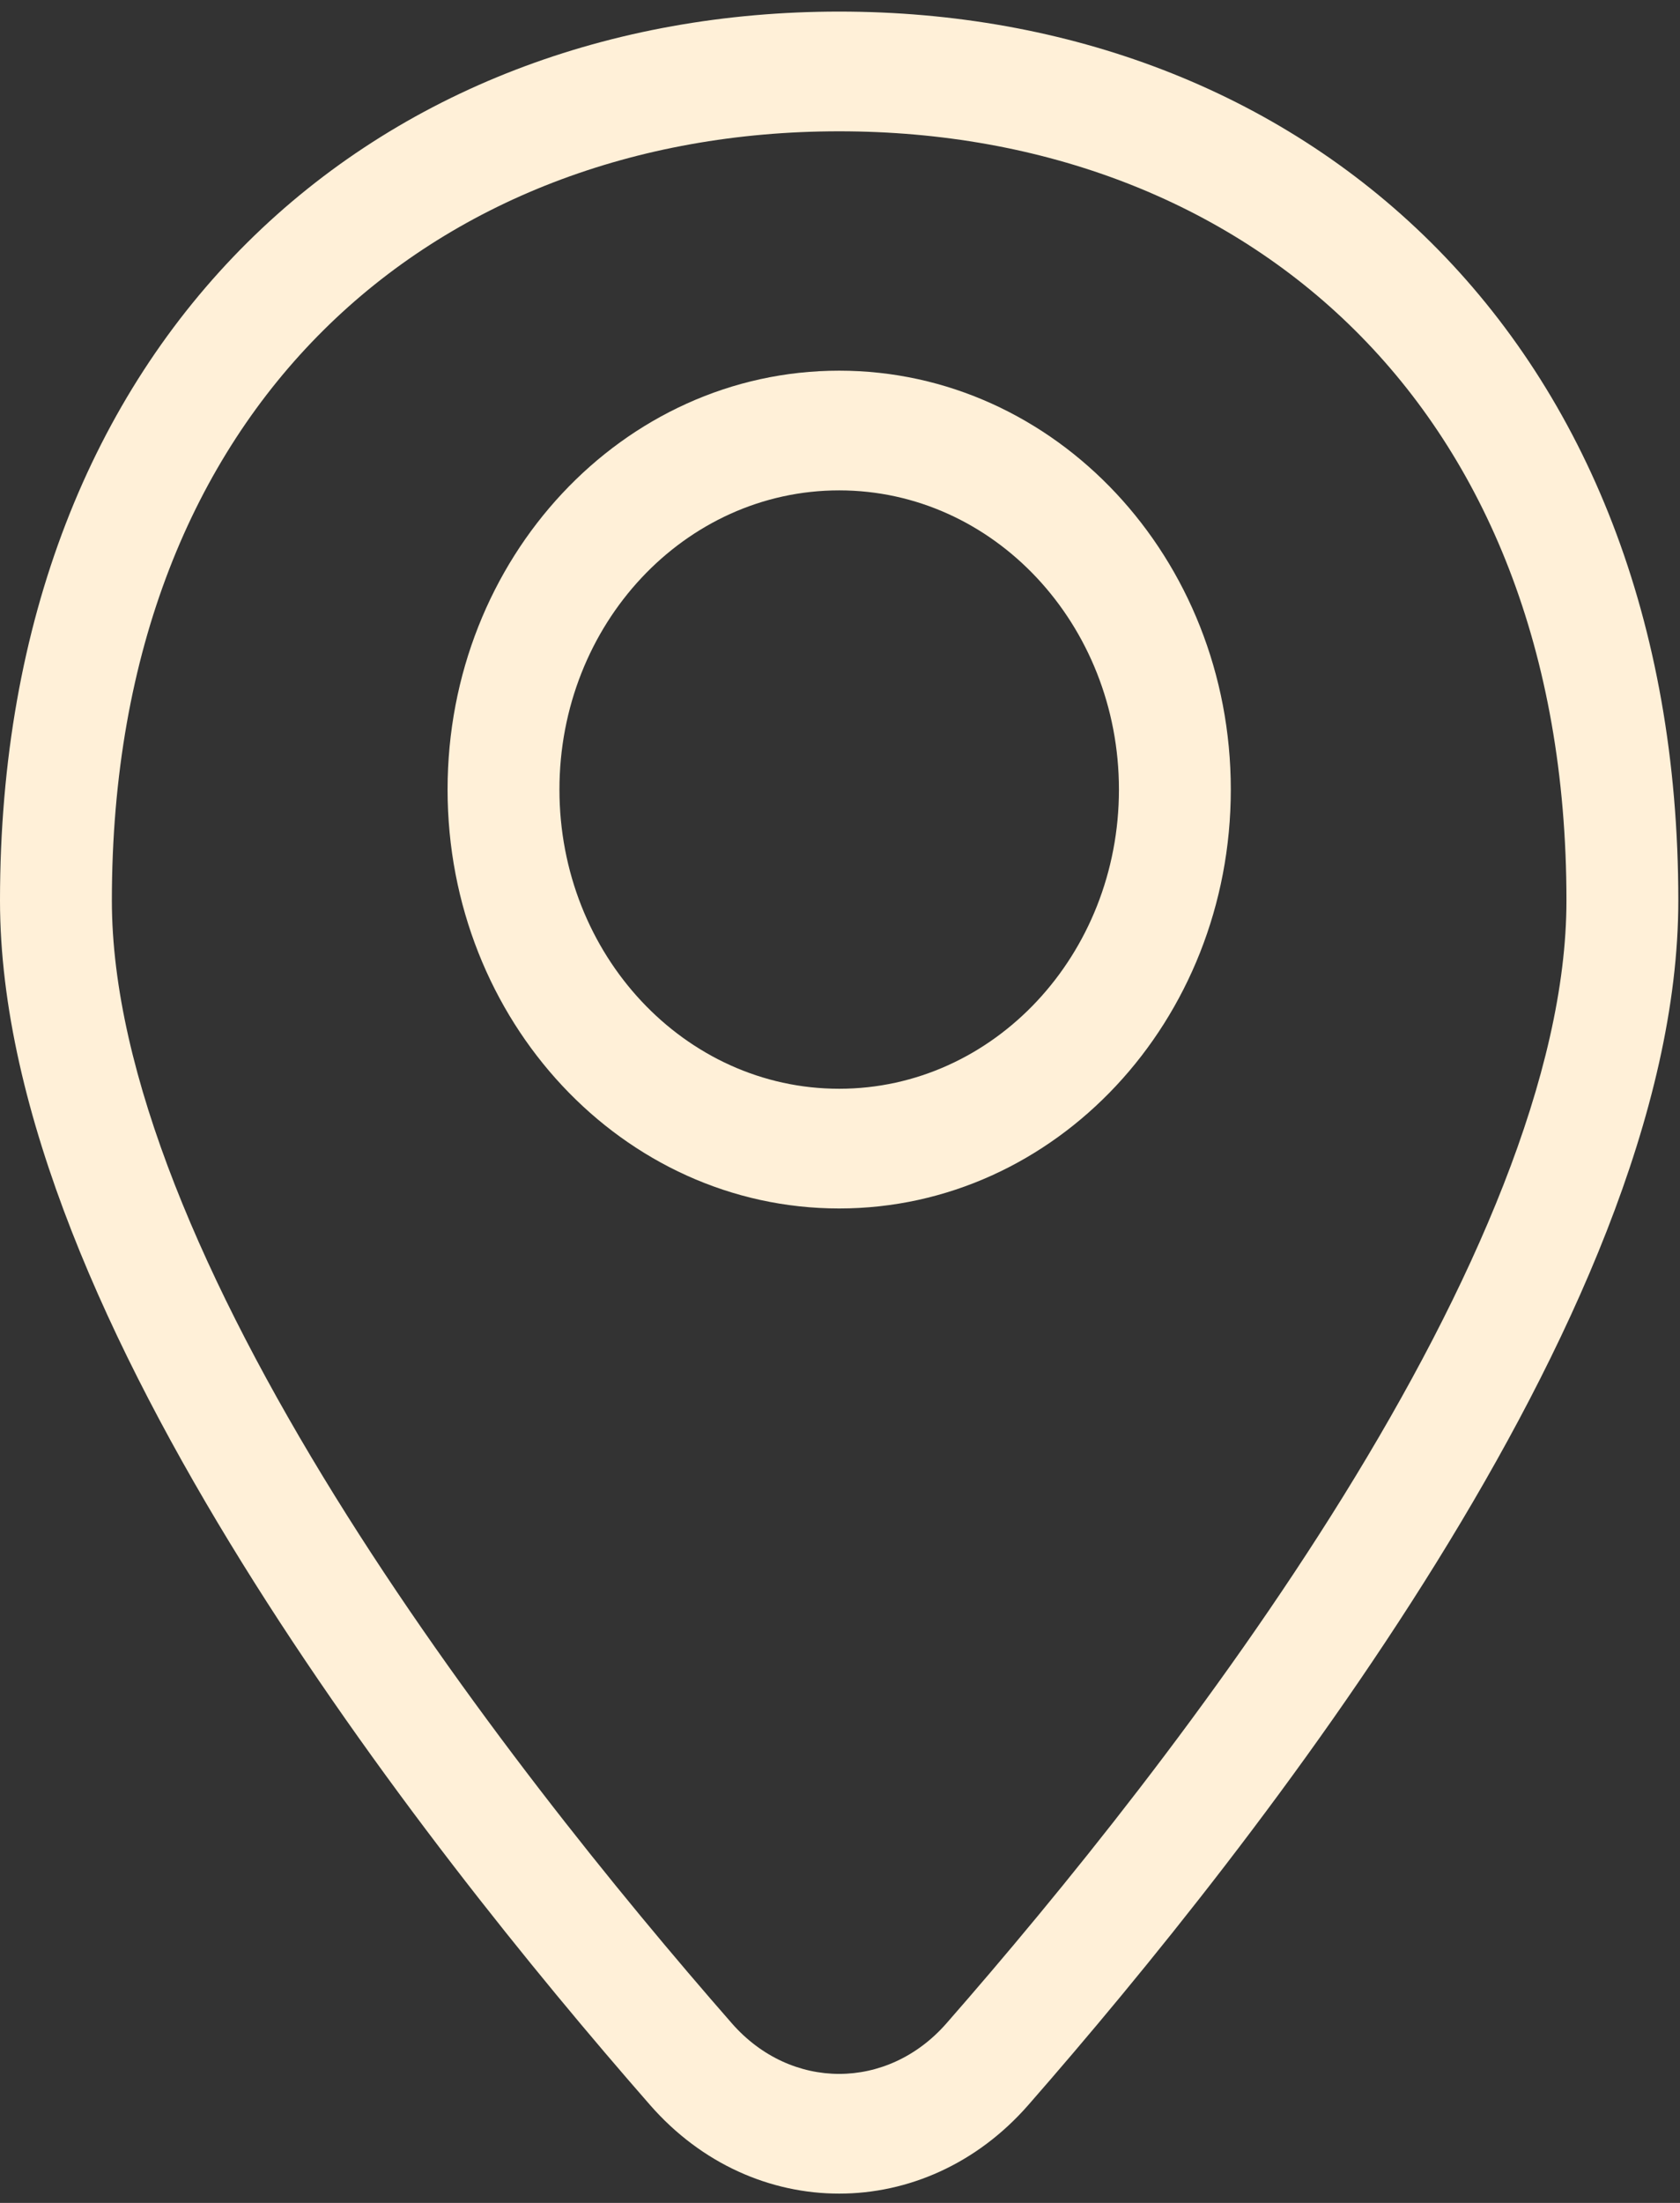 <svg width="29" height="38" viewBox="0 0 29 38" fill="none" xmlns="http://www.w3.org/2000/svg">
<rect x="0" y="0" width="29" height="38" fill="#333333" stroke="none"/>
<path fill-rule="evenodd" clip-rule="evenodd" d="M5.583 5.697C3.353 7.91 1.931 11.2 1.931 15.534C1.931 18.521 3.546 22.199 5.781 25.806C7.99 29.368 10.69 32.682 12.632 34.901C13.651 36.066 15.32 36.066 16.339 34.901C18.282 32.682 20.982 29.368 23.19 25.806C25.425 22.199 27.04 18.521 27.04 15.534C27.04 11.2 25.619 7.91 23.389 5.697C21.148 3.473 18.015 2.265 14.486 2.265C10.956 2.265 7.823 3.473 5.583 5.697ZM4.269 4.184C6.921 1.552 10.549 0.2 14.486 0.2C18.423 0.2 22.05 1.552 24.703 4.184C27.366 6.827 28.971 10.687 28.971 15.534C28.971 19.174 27.065 23.293 24.8 26.946C22.507 30.644 19.727 34.053 17.75 36.312C15.967 38.349 13.004 38.349 11.222 36.312C9.245 34.053 6.464 30.644 4.171 26.946C1.906 23.293 0 19.174 0 15.534C0 10.687 1.605 6.827 4.269 4.184Z" fill="#FFF0D8"/>
<path fill-rule="evenodd" clip-rule="evenodd" d="M14.486 8.459C11.819 8.459 9.657 10.769 9.657 13.62C9.657 16.47 11.819 18.781 14.486 18.781C17.153 18.781 19.315 16.47 19.315 13.62C19.315 10.769 17.153 8.459 14.486 8.459ZM7.726 13.62C7.726 9.629 10.753 6.394 14.486 6.394C18.22 6.394 21.246 9.629 21.246 13.62C21.246 17.61 18.22 20.846 14.486 20.846C10.753 20.846 7.726 17.61 7.726 13.62Z" fill="#FFF0D8"/>
</svg>
